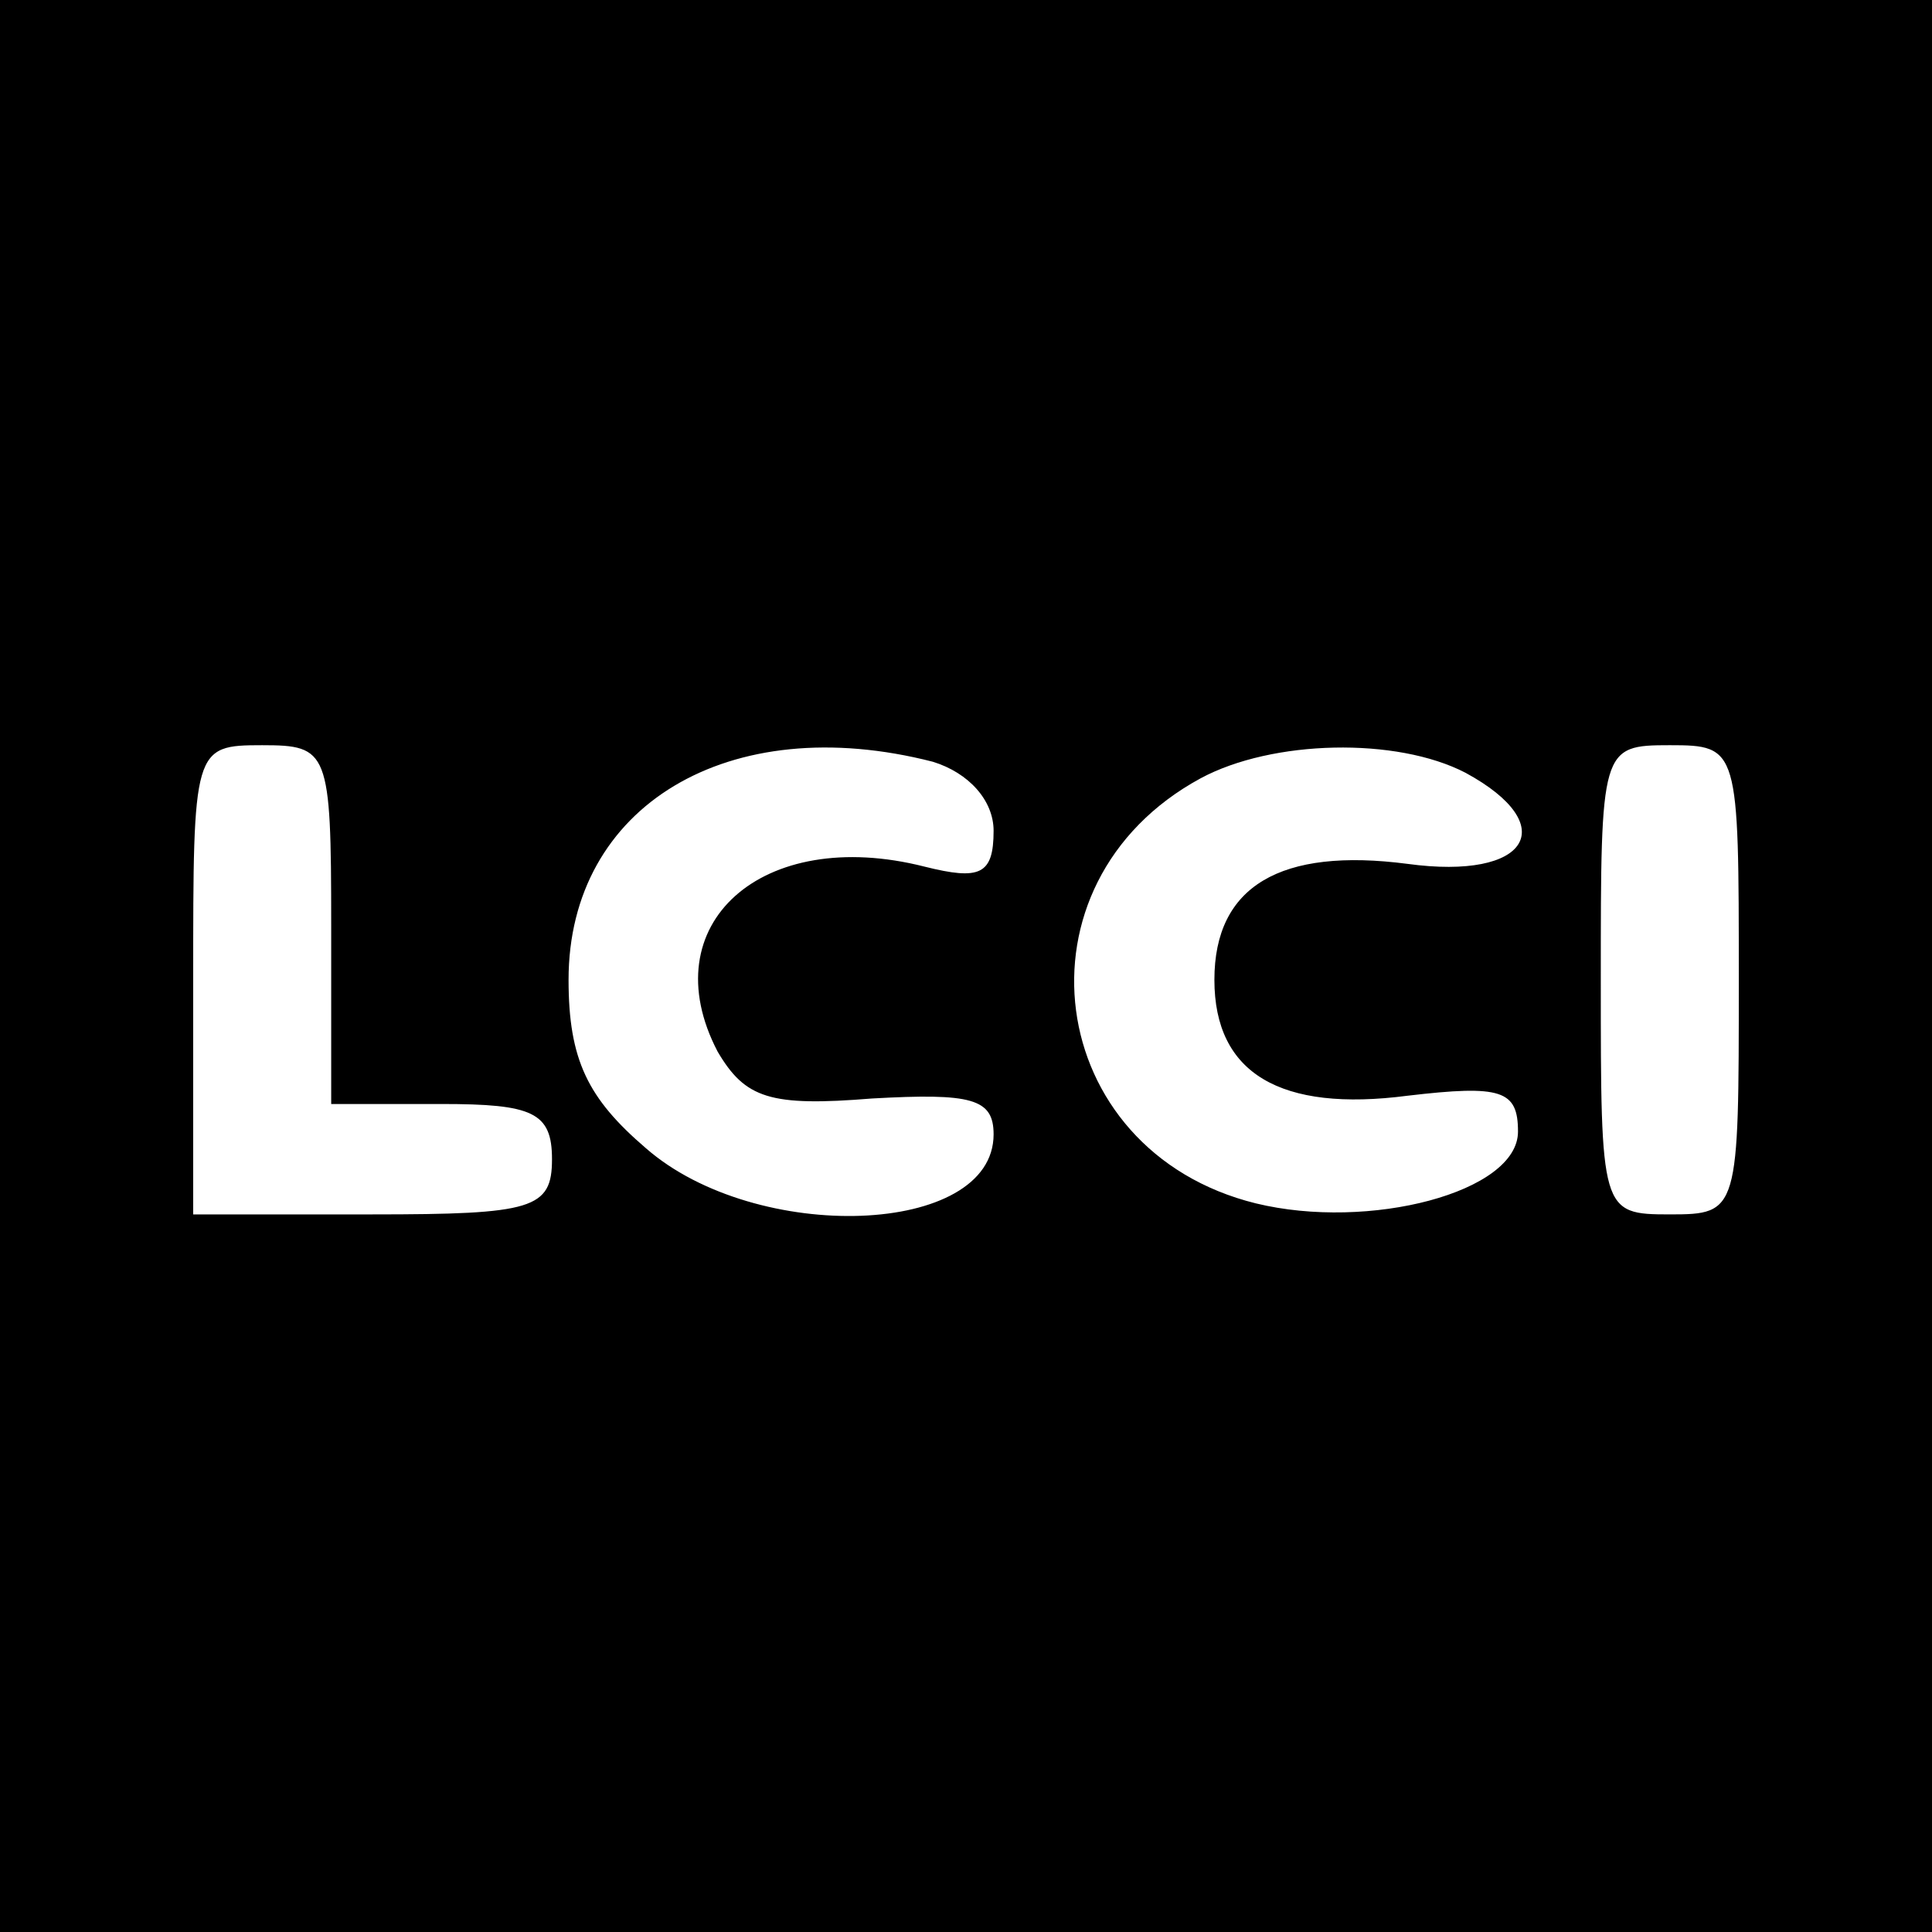 <?xml version="1.0" standalone="no"?>
<!DOCTYPE svg PUBLIC "-//W3C//DTD SVG 20010904//EN"
 "http://www.w3.org/TR/2001/REC-SVG-20010904/DTD/svg10.dtd">
<svg version="1.0" xmlns="http://www.w3.org/2000/svg"
 width="70pt" height="70pt" viewBox="0 0 70 70"
 preserveAspectRatio="xMidYMid meet">
<g transform="translate(0,70) scale(0.1,-0.1)"
fill="#000000" stroke="none">
<path d="M0 350 l0 -350 350 0 350 0 0 350 0 350 -350 0 -350 0 0 -350z m120
15 l0 -65 40 0 c33 0 40 -3 40 -20 0 -18 -7 -20 -65 -20 l-65 0 0 85 c0 84 0
85 25 85 24 0 25 -2 25 -65z m218 59 c13 -4 22 -14 22 -25 0 -16 -5 -18 -25
-13 -59 15 -99 -21 -75 -67 10 -17 19 -20 56 -17 36 2 44 0 44 -13 0 -37 -86
-40 -126 -5 -21 18 -28 32 -28 61 0 63 58 98 132 79z m193 -4 c35 -19 23 -39
-21 -33 -46 6 -70 -8 -70 -42 0 -34 24 -48 70 -42 34 4 40 2 40 -13 0 -22 -54
-36 -95 -26 -77 19 -90 116 -20 154 26 14 71 15 96 2z m99 -75 c0 -84 0 -85
-25 -85 -25 0 -25 1 -25 85 0 84 0 85 25 85 25 0 25 -1 25 -85z"/>
</g>
</svg>
